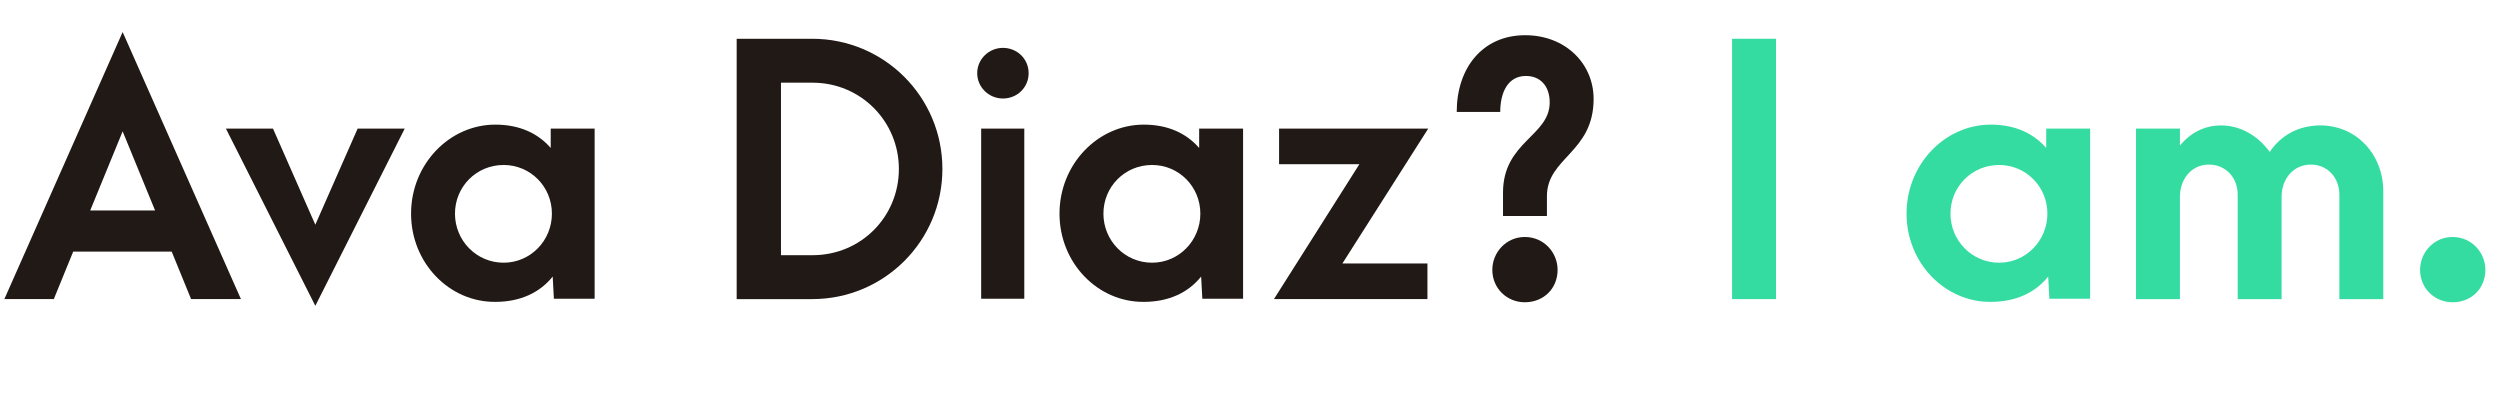 <?xml version="1.0" encoding="utf-8"?>
<!-- Generator: Adobe Illustrator 22.1.0, SVG Export Plug-In . SVG Version: 6.00 Build 0)  -->
<svg version="1.1" id="Capa_1" xmlns="http://www.w3.org/2000/svg" xmlns:xlink="http://www.w3.org/1999/xlink" x="0px" y="0px"
	 viewBox="0 0 631.9 100.9" style="enable-background:new 0 0 631.9 100.9;" xml:space="preserve">
<style type="text/css">
	.st0{fill:#211915;}
	.st1{fill:#34DCA2;}
	.st2{fill:none;}
</style>
<g>
	<path class="st0" d="M43.4,63.6H18.5l-4.9,12H1.1L31,8.1l29.9,67.5H48.3L43.4,63.6z M39.2,53.2l-8.2-20l-8.2,20H39.2z"/>
	<path class="st0" d="M57.1,32.5H69l10.7,24.3l10.7-24.3h11.9L79.7,77.3L57.1,32.5z"/>
	<path class="st0" d="M103.9,54c0-12.5,9.7-22.5,21.3-22.5c6.1,0,10.8,2.2,14,5.9v-4.9h11.1v43H140l-0.3-5.6
		c-3.2,4-8.1,6.4-14.5,6.4C113.6,76.4,103.9,66.5,103.9,54z M139.5,54c0-6.8-5.4-12.3-12.2-12.3c-6.9,0-12.3,5.5-12.3,12.3
		c0,6.8,5.4,12.4,12.3,12.4C134.1,66.4,139.5,60.8,139.5,54z"/>
	<path class="st0" d="M186.2,9.8h19.1c18.2,0,32.9,14.7,32.9,32.9s-14.7,32.9-32.9,32.9h-19.1V9.8z M205.4,64.5
		c12.2,0,21.8-9.7,21.8-21.8c0-12-9.6-21.8-21.8-21.8h-8v43.6H205.4z"/>
	<path class="st0" d="M247,18.5c0-3.6,3-6.4,6.5-6.4c3.6,0,6.5,2.8,6.5,6.4s-2.9,6.4-6.5,6.4C250,24.9,247,22.1,247,18.5z M248,32.5
		h10.9v43H248V32.5z"/>
	<path class="st0" d="M267.8,54c0-12.5,9.7-22.5,21.3-22.5c6.1,0,10.8,2.2,14,5.9v-4.9h11.1v43h-10.3l-0.3-5.6
		c-3.2,4-8.1,6.4-14.5,6.4C277.5,76.4,267.8,66.5,267.8,54z M303.4,54c0-6.8-5.4-12.3-12.2-12.3c-6.9,0-12.3,5.5-12.3,12.3
		c0,6.8,5.4,12.4,12.3,12.4C298,66.4,303.4,60.8,303.4,54z"/>
	<path class="st0" d="M343.6,41.5h-20.3v-9h37.7l-21.7,34.1h21.5v9H322L343.6,41.5z"/>
	<path class="st0" d="M379.9,48.7c0-12.9,11.8-14.3,11.8-22.8c0-4.3-2.5-6.7-6-6.7c-4.6,0-6.5,4.2-6.5,9.1h-11
		c0-11.1,6.5-19.4,17.3-19.4c10.2,0,17.3,7.2,17.3,16.1c0,13.6-11.8,14.8-11.8,24.6v5h-11.1V48.7z M377.2,68.2
		c0-4.4,3.5-8.3,8.2-8.3c4.9,0,8.3,4,8.3,8.3c0,4.7-3.5,8.2-8.3,8.2C380.9,76.4,377.2,72.9,377.2,68.2z"/>
	<path class="st1" d="M437.8,9.8h11.1v65.8h-11.1V9.8z"/>
	<path class="st1" d="M481.9,54c0-12.5,9.7-22.5,21.3-22.5c6.1,0,10.8,2.2,14,5.9v-4.9h11.1v43H518l-0.3-5.6
		c-3.2,4-8.1,6.4-14.5,6.4C491.6,76.4,481.9,66.5,481.9,54z M517.5,54c0-6.8-5.4-12.3-12.2-12.3c-6.9,0-12.3,5.5-12.3,12.3
		c0,6.8,5.4,12.4,12.3,12.4C512.1,66.4,517.5,60.8,517.5,54z"/>
	<path class="st1" d="M539.9,32.5H551v4.3c2.6-3.2,6.2-5.1,10.4-5.1c4.9,0,9.3,2.6,12.3,6.7c2.8-4.2,7.3-6.7,12.8-6.7
		c9.1,0,15.9,7.3,15.9,16.7v27.2h-11.1V49.2c0-4.3-3-7.6-7.2-7.6c-4.5,0-7.4,3.7-7.4,8.1v25.9h-11.1V49.2c0-4.3-3-7.6-7.3-7.6
		c-4.4,0-7.3,3.7-7.3,8.1v25.9h-11.1V32.5z"/>
	<path class="st1" d="M611.7,68.2c0-4.4,3.5-8.3,8.2-8.3c4.9,0,8.3,4,8.3,8.3c0,4.7-3.5,8.2-8.3,8.2
		C615.4,76.4,611.7,72.9,611.7,68.2z"/>
</g>
<rect class="st2" width="631.9" height="100.9"/>
</svg>
